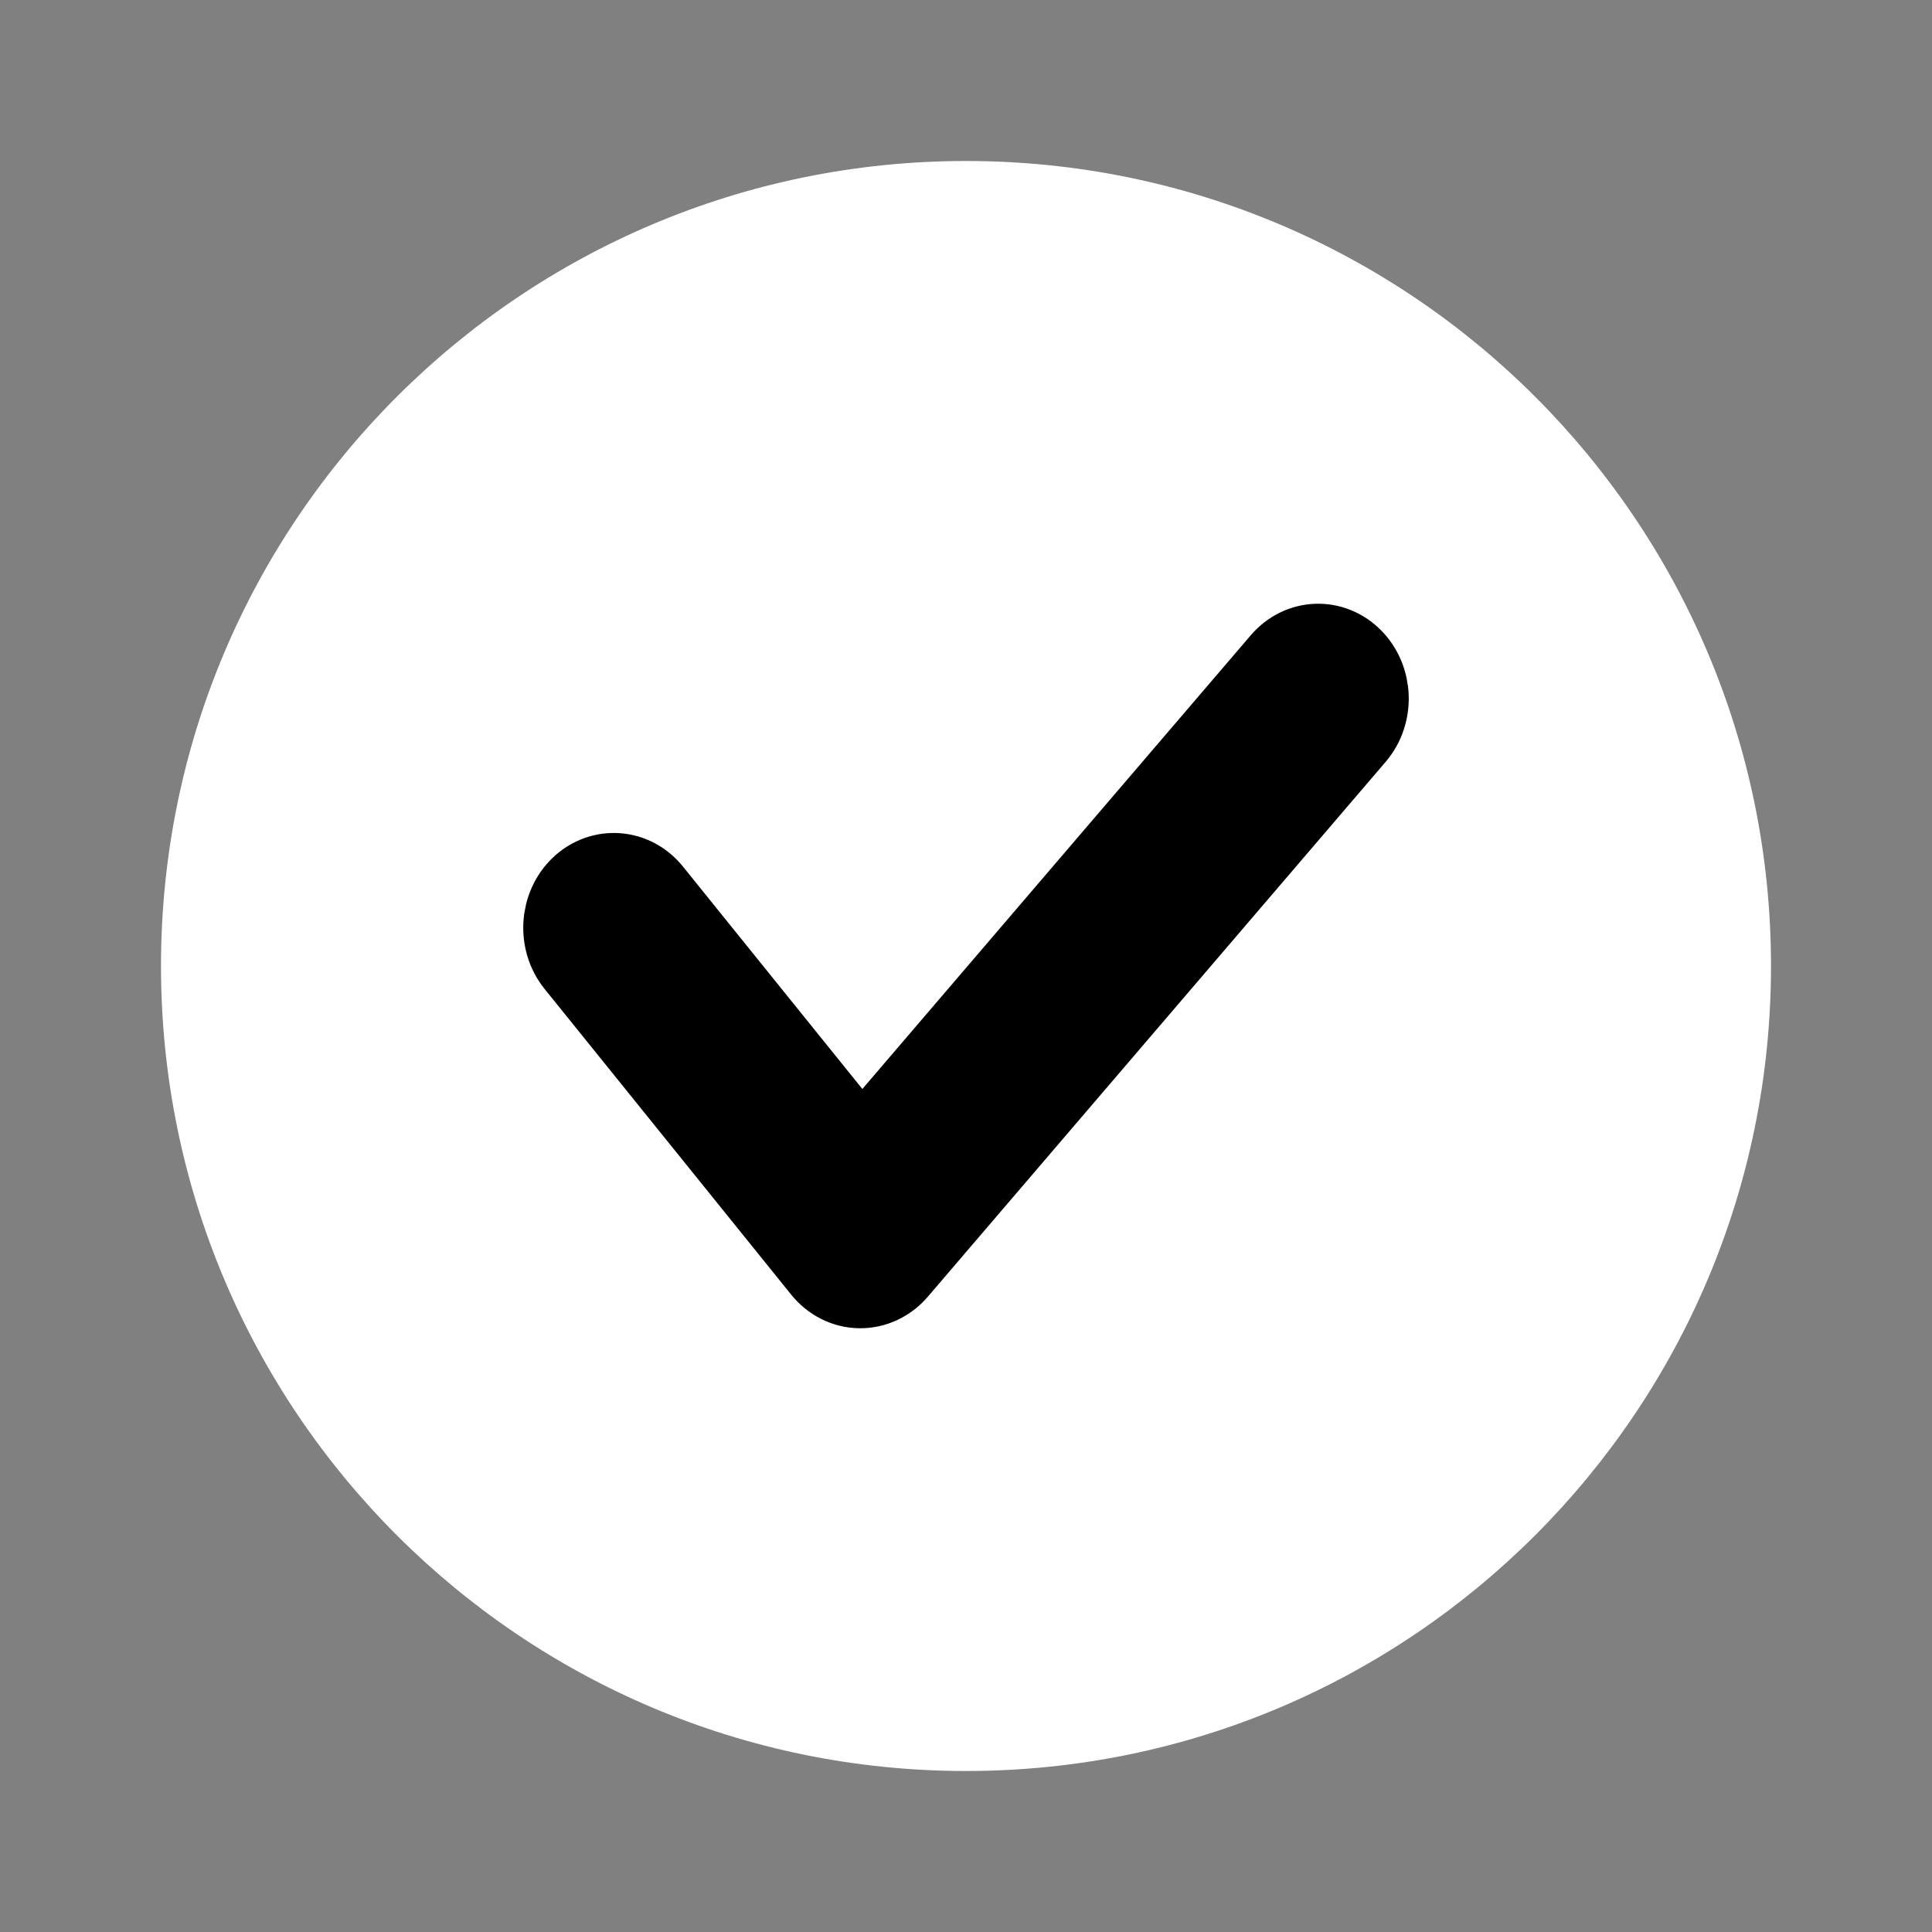 <svg width="24" height="24" viewBox="0 0 24 24" fill="none" xmlns="http://www.w3.org/2000/svg">
<rect x="0" y="0" width="24" height="24" fill="#808080" stroke="none"/>
<path fill-rule="evenodd" clip-rule="evenodd" d="M2 12C2 6.477 6.477 2 12 2C17.523 2 22 6.477 22 12C22 17.523 17.523 22 12 22C6.477 22 2 17.523 2 12Z" fill="white"/>
<path d="M16.8 8.181C17.053 8.436 17.068 8.865 16.833 9.139L11.146 15.783C11.025 15.924 10.855 16.003 10.678 16C10.501 15.997 10.334 15.913 10.217 15.768L7.155 11.972C6.927 11.69 6.954 11.262 7.213 11.015C7.473 10.769 7.868 10.797 8.095 11.079L10.701 14.31L15.917 8.217C16.152 7.942 16.547 7.926 16.8 8.181Z" fill="black"/>
<path d="M16.8 8.181C17.053 8.436 17.068 8.865 16.833 9.139L11.146 15.783C11.025 15.924 10.855 16.003 10.678 16C10.501 15.997 10.334 15.913 10.217 15.768L7.155 11.972C6.927 11.69 6.954 11.262 7.213 11.015C7.473 10.769 7.868 10.797 8.095 11.079L10.701 14.31L15.917 8.217C16.152 7.942 16.547 7.926 16.8 8.181Z" stroke="black"/>
</svg>
